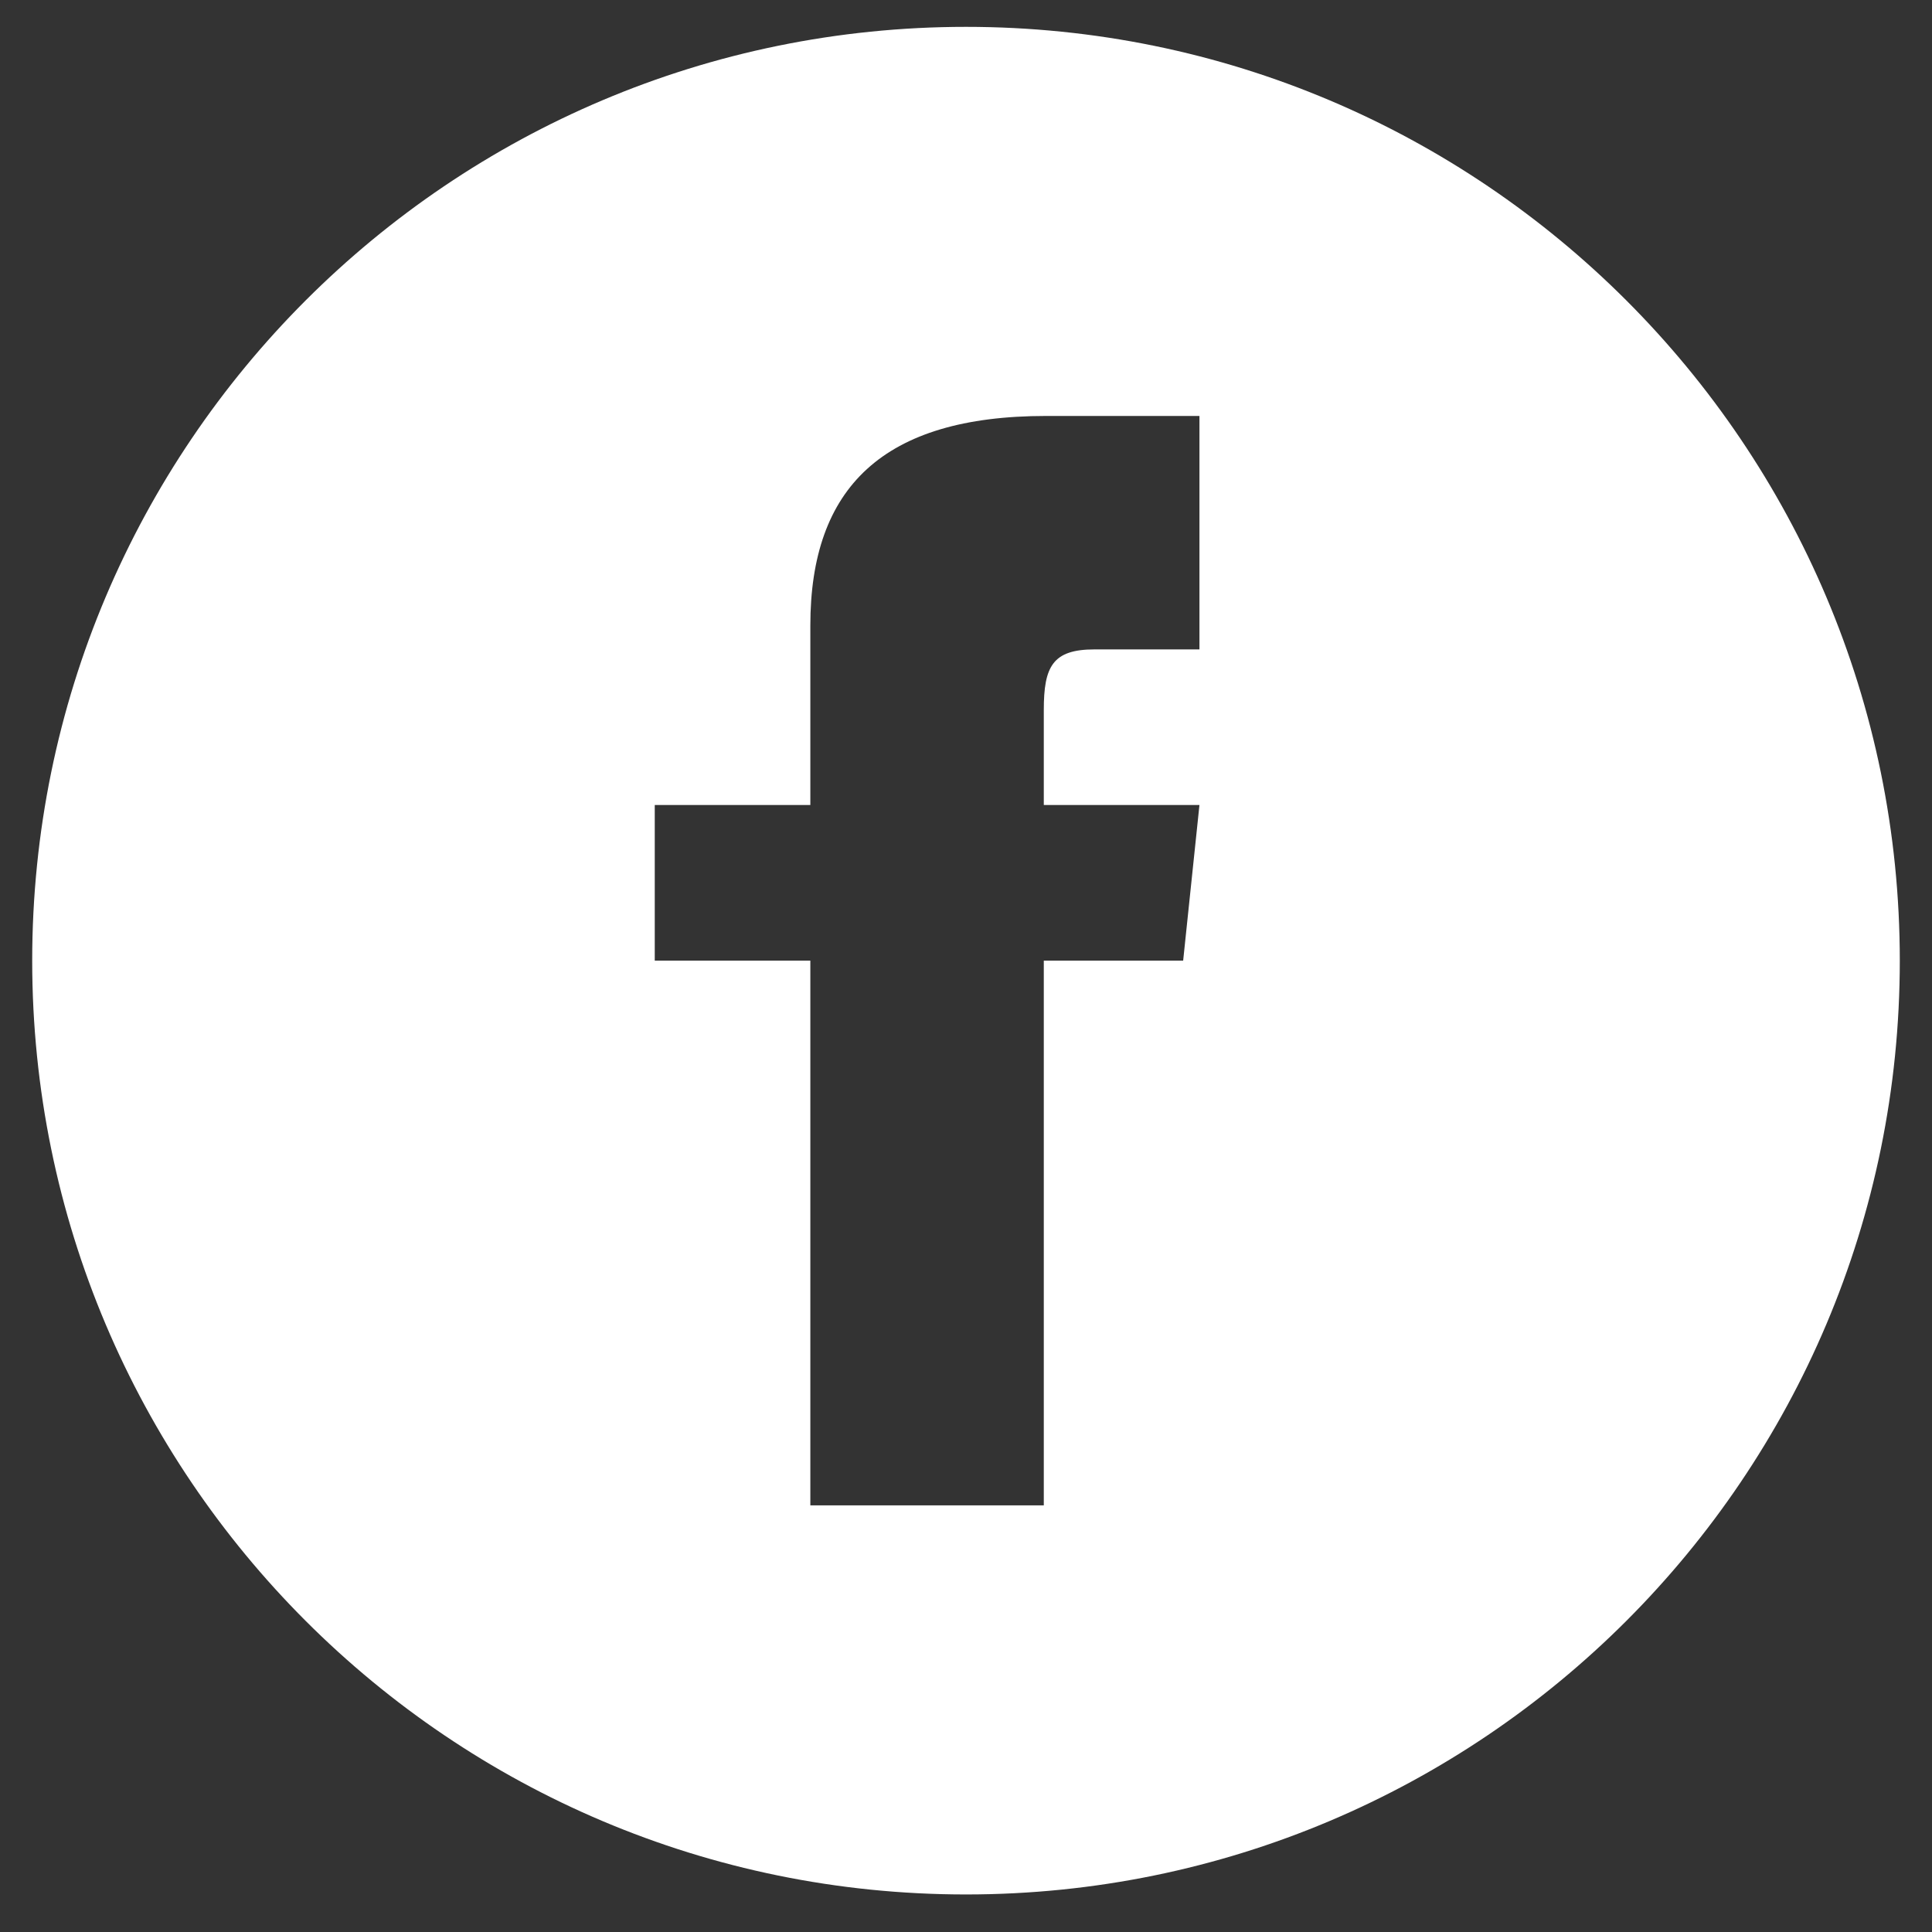 <svg width="30" height="30" viewBox="0 0 30 30" fill="none" xmlns="http://www.w3.org/2000/svg">
<rect x="0" y="0" width="30" height="30" fill="#333333" stroke="none"/>
<g clip-path="url(#clip0_5119_13539)">
<path d="M15 0.417C6.992 0.417 0.5 6.909 0.5 14.917C0.5 22.925 6.992 29.417 15 29.417C23.008 29.417 29.5 22.925 29.5 14.917C29.5 6.909 23.008 0.417 15 0.417ZM18.625 10.084C18.625 10.084 17.518 10.084 16.994 10.084C16.344 10.084 16.208 10.351 16.208 11.024C16.208 11.584 16.208 12.5 16.208 12.5H18.625L18.372 14.917H16.208V23.375H12.583V14.917H10.167V12.5H12.583C12.583 12.5 12.583 11.573 12.583 9.711C12.583 7.574 13.708 6.459 16.243 6.459C16.658 6.459 18.625 6.459 18.625 6.459V10.084Z" fill="white"/>
</g>
<defs>
<clipPath id="clip0_5119_13539">
<rect width="29" height="29" fill="white" transform="translate(0.5 0.417)"/>
</clipPath>
</defs>
</svg>
